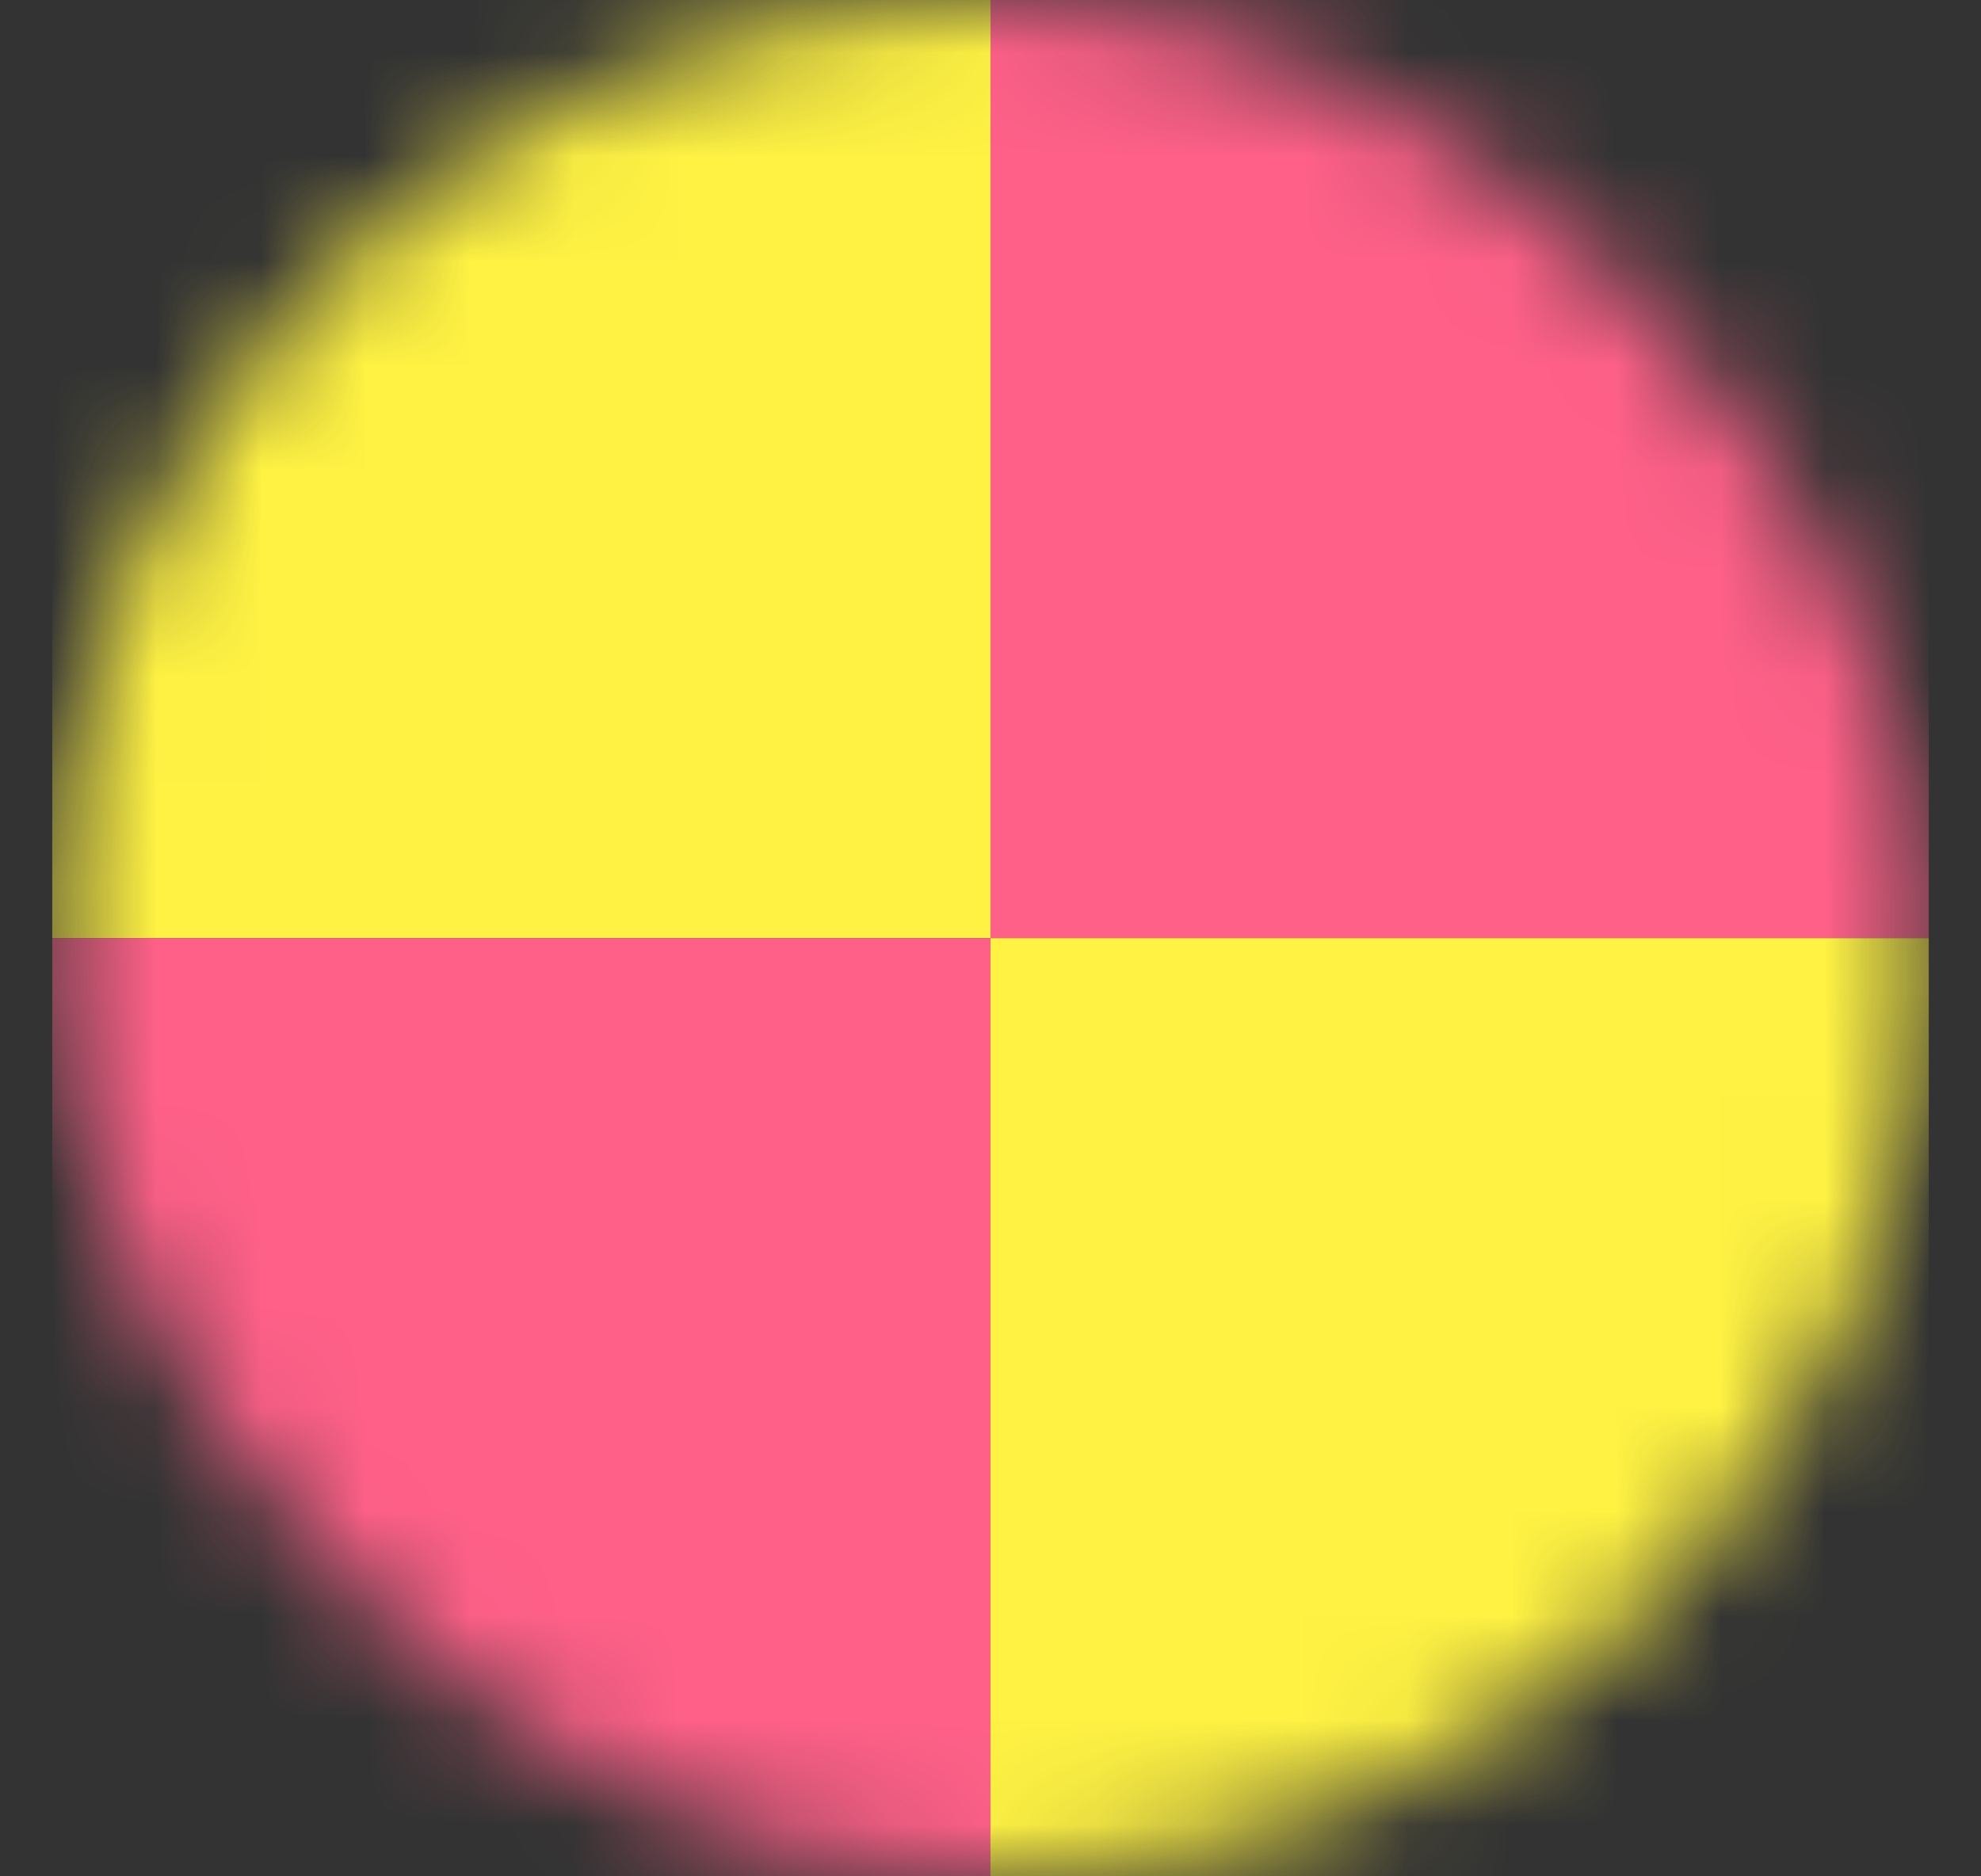 <svg width="19" height="18" viewBox="0 0 19 18" fill="none" xmlns="http://www.w3.org/2000/svg">
<rect x="0" y="0" width="19" height="18" fill="#333333" stroke="none"/>
<g clip-path="url(#clip0_90_5492)">
<mask id="mask0_90_5492" style="mask-type:alpha" maskUnits="userSpaceOnUse" x="0" y="0" width="19" height="18">
<rect x="0.5" width="18" height="18" rx="9" fill="#FFD238"/>
</mask>
<g mask="url(#mask0_90_5492)">
<rect x="0.5" width="9" height="9" fill="#FFF243"/>
<rect x="9.5" width="9" height="9" fill="#FF6088"/>
<rect x="0.5" y="9" width="9" height="9" fill="#FF6088"/>
<rect x="9.5" y="9" width="9" height="9" fill="#FFF243"/>
</g>
</g>
<defs>
<clipPath id="clip0_90_5492">
<rect width="18" height="18" fill="white" transform="translate(0.5)"/>
</clipPath>
</defs>
</svg>

